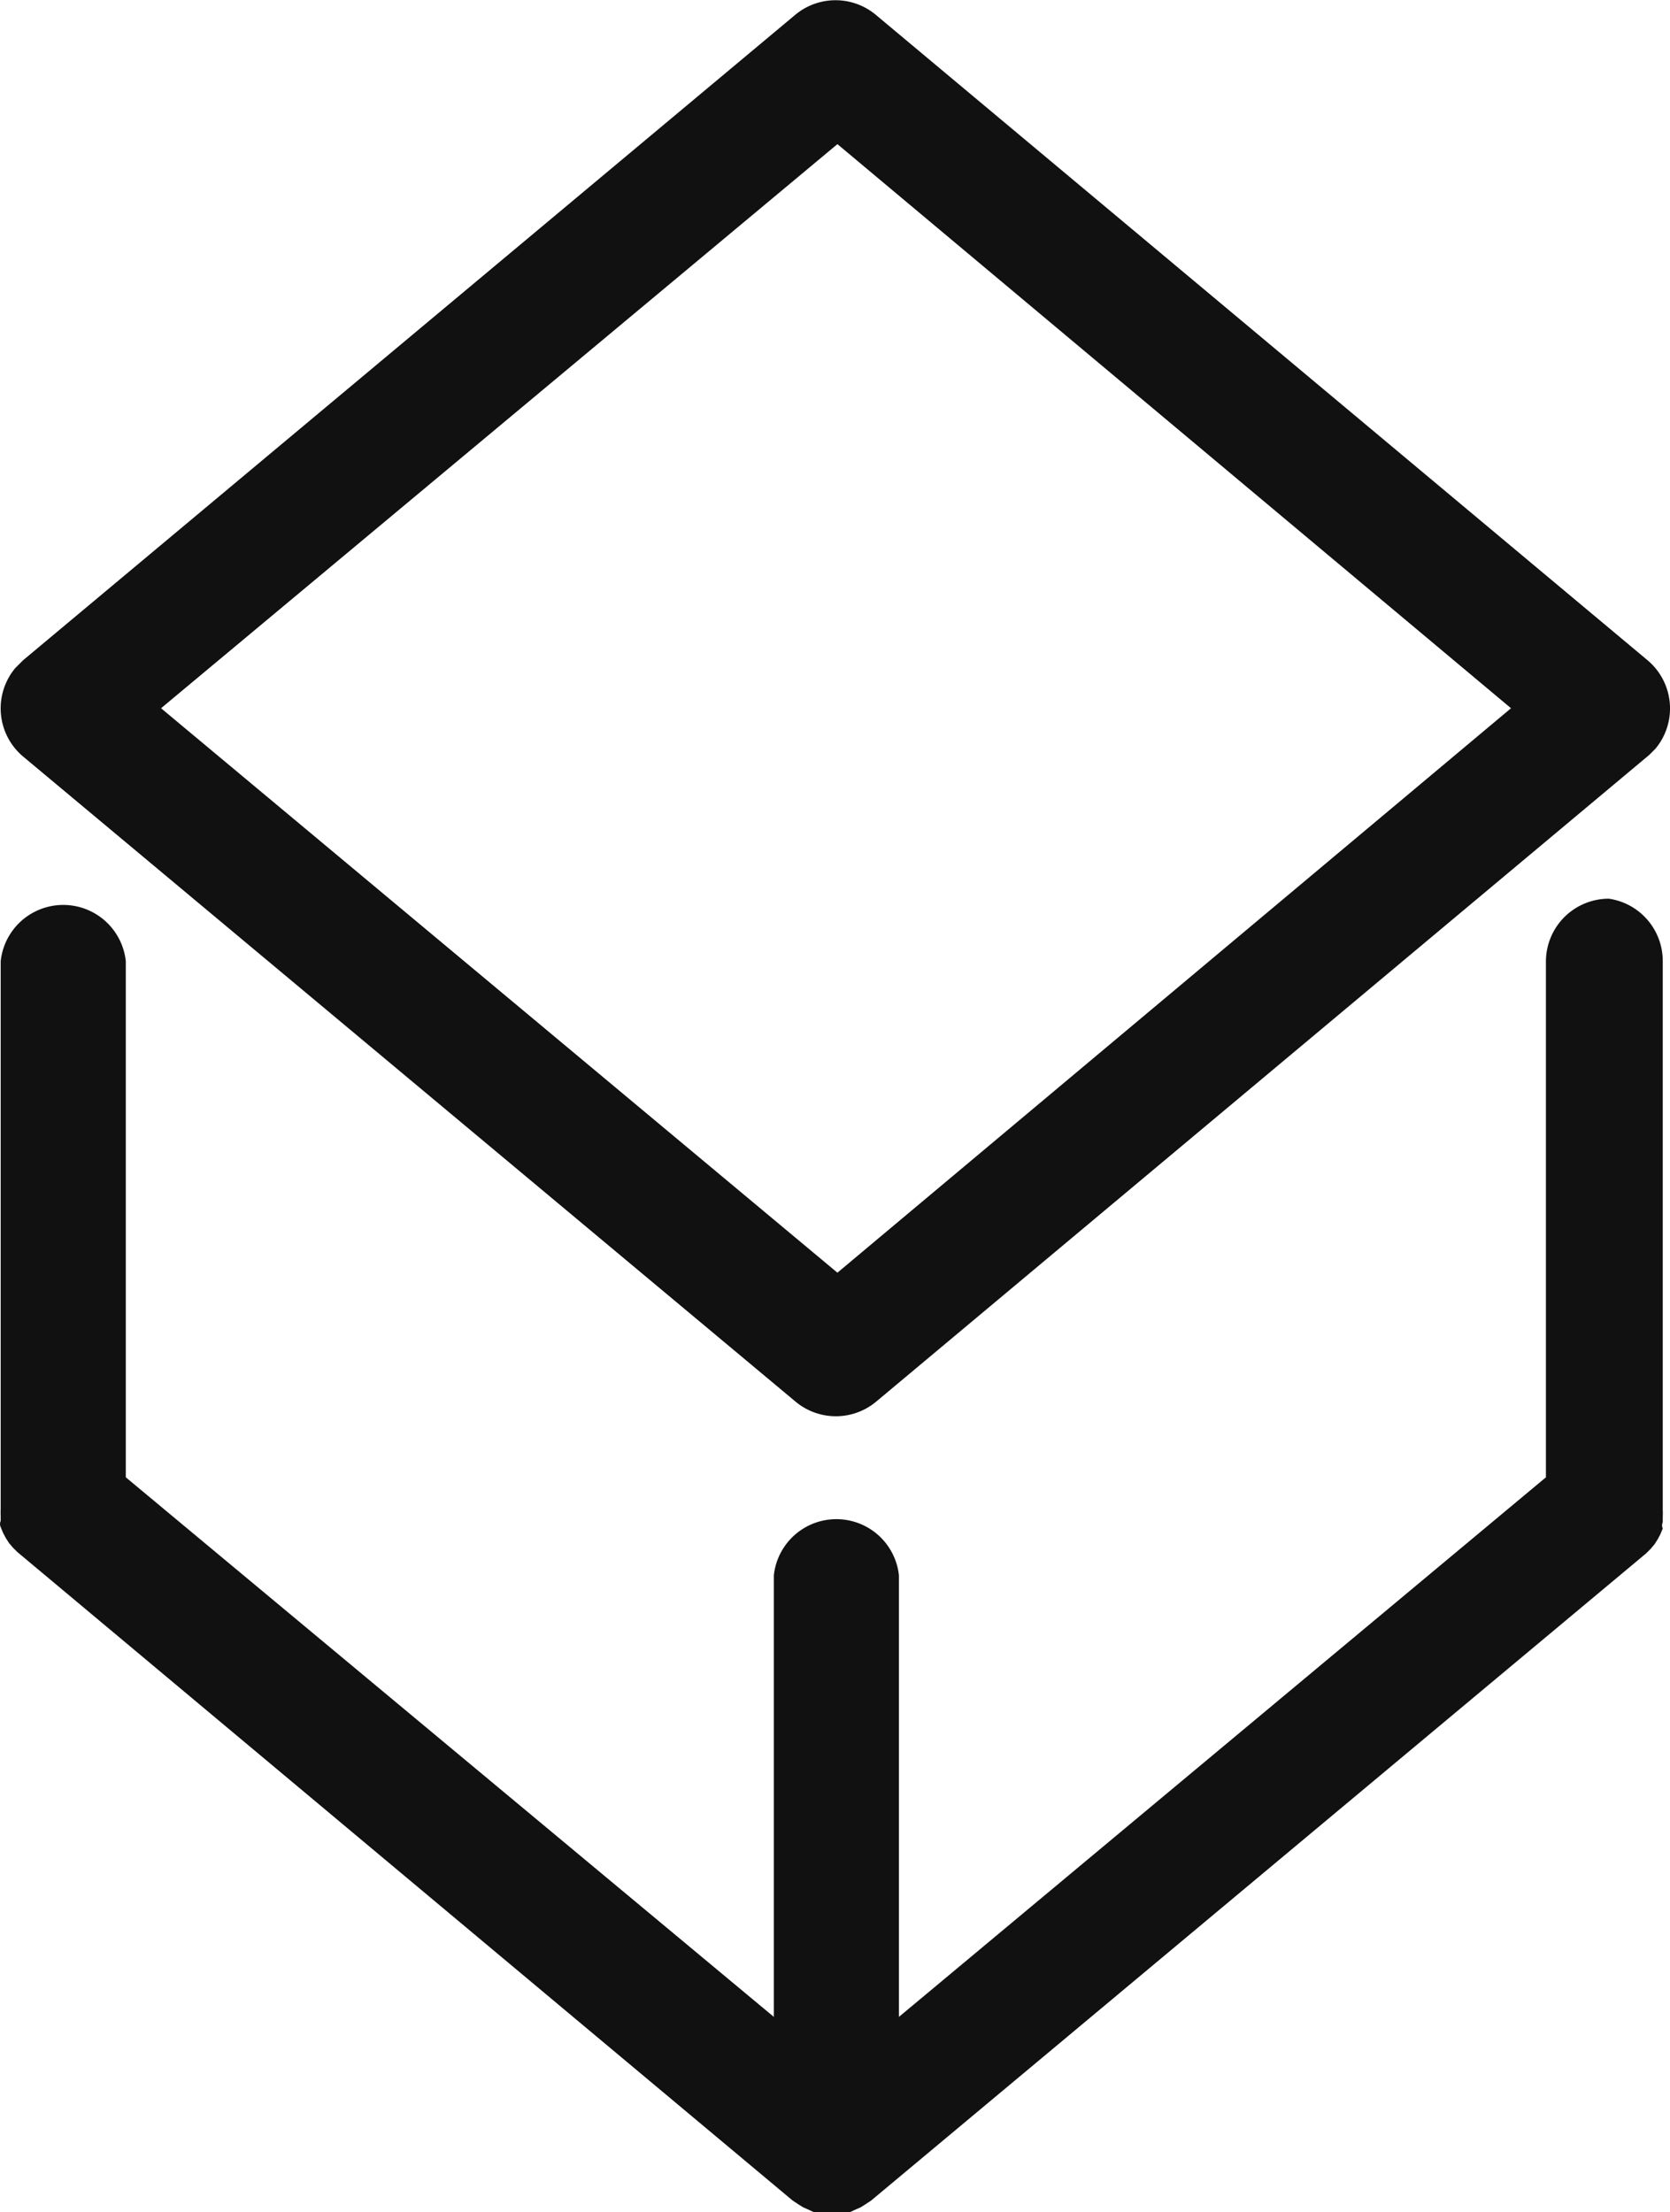 <svg id="Слой_1" data-name="Слой 1" xmlns="http://www.w3.org/2000/svg" viewBox="0 0 48.32 64"><defs><style>.cls-1{fill:#111;}</style></defs><title>4product-design</title><path class="cls-1" d="M30.87,40.56a1.82,1.82,0,0,0,2.31,0h0L55.56,21.84h0l.18-.18a1.82,1.82,0,0,0-.22-2.55h0L33.17.42a1.82,1.82,0,0,0-2.31,0h0L8.51,19.1l-.1.1-.13.13a1.82,1.82,0,0,0,.22,2.55h0Zm1.2-36.39L51.56,20.49,32.07,36.82,12.5,20.49ZM54.39,26a1.82,1.82,0,0,0-1.82,1.82h0V42.74L33.85,58.35V45.58a1.82,1.82,0,0,0-3.62,0V58.35L11.48,42.74V27.81a1.82,1.82,0,0,0-3.62,0V43.66a1.82,1.82,0,0,0,0,.19V44a.22.22,0,0,0,0,.18l.07.17.08.15.09.14.11.13.13.13h0L30.77,63.66h0l.18.12.13.08.18.08.15.07h1l.15-.07.18-.08.13-.08.18-.12h0L55.47,44.94h0l.13-.13.11-.13.09-.14.08-.15.07-.17a.22.22,0,0,1,0-.18v-.17a1.73,1.73,0,0,0,0-.19V27.81A1.82,1.82,0,0,0,54.39,26Z" transform="translate(-7.84 0)"/></svg>